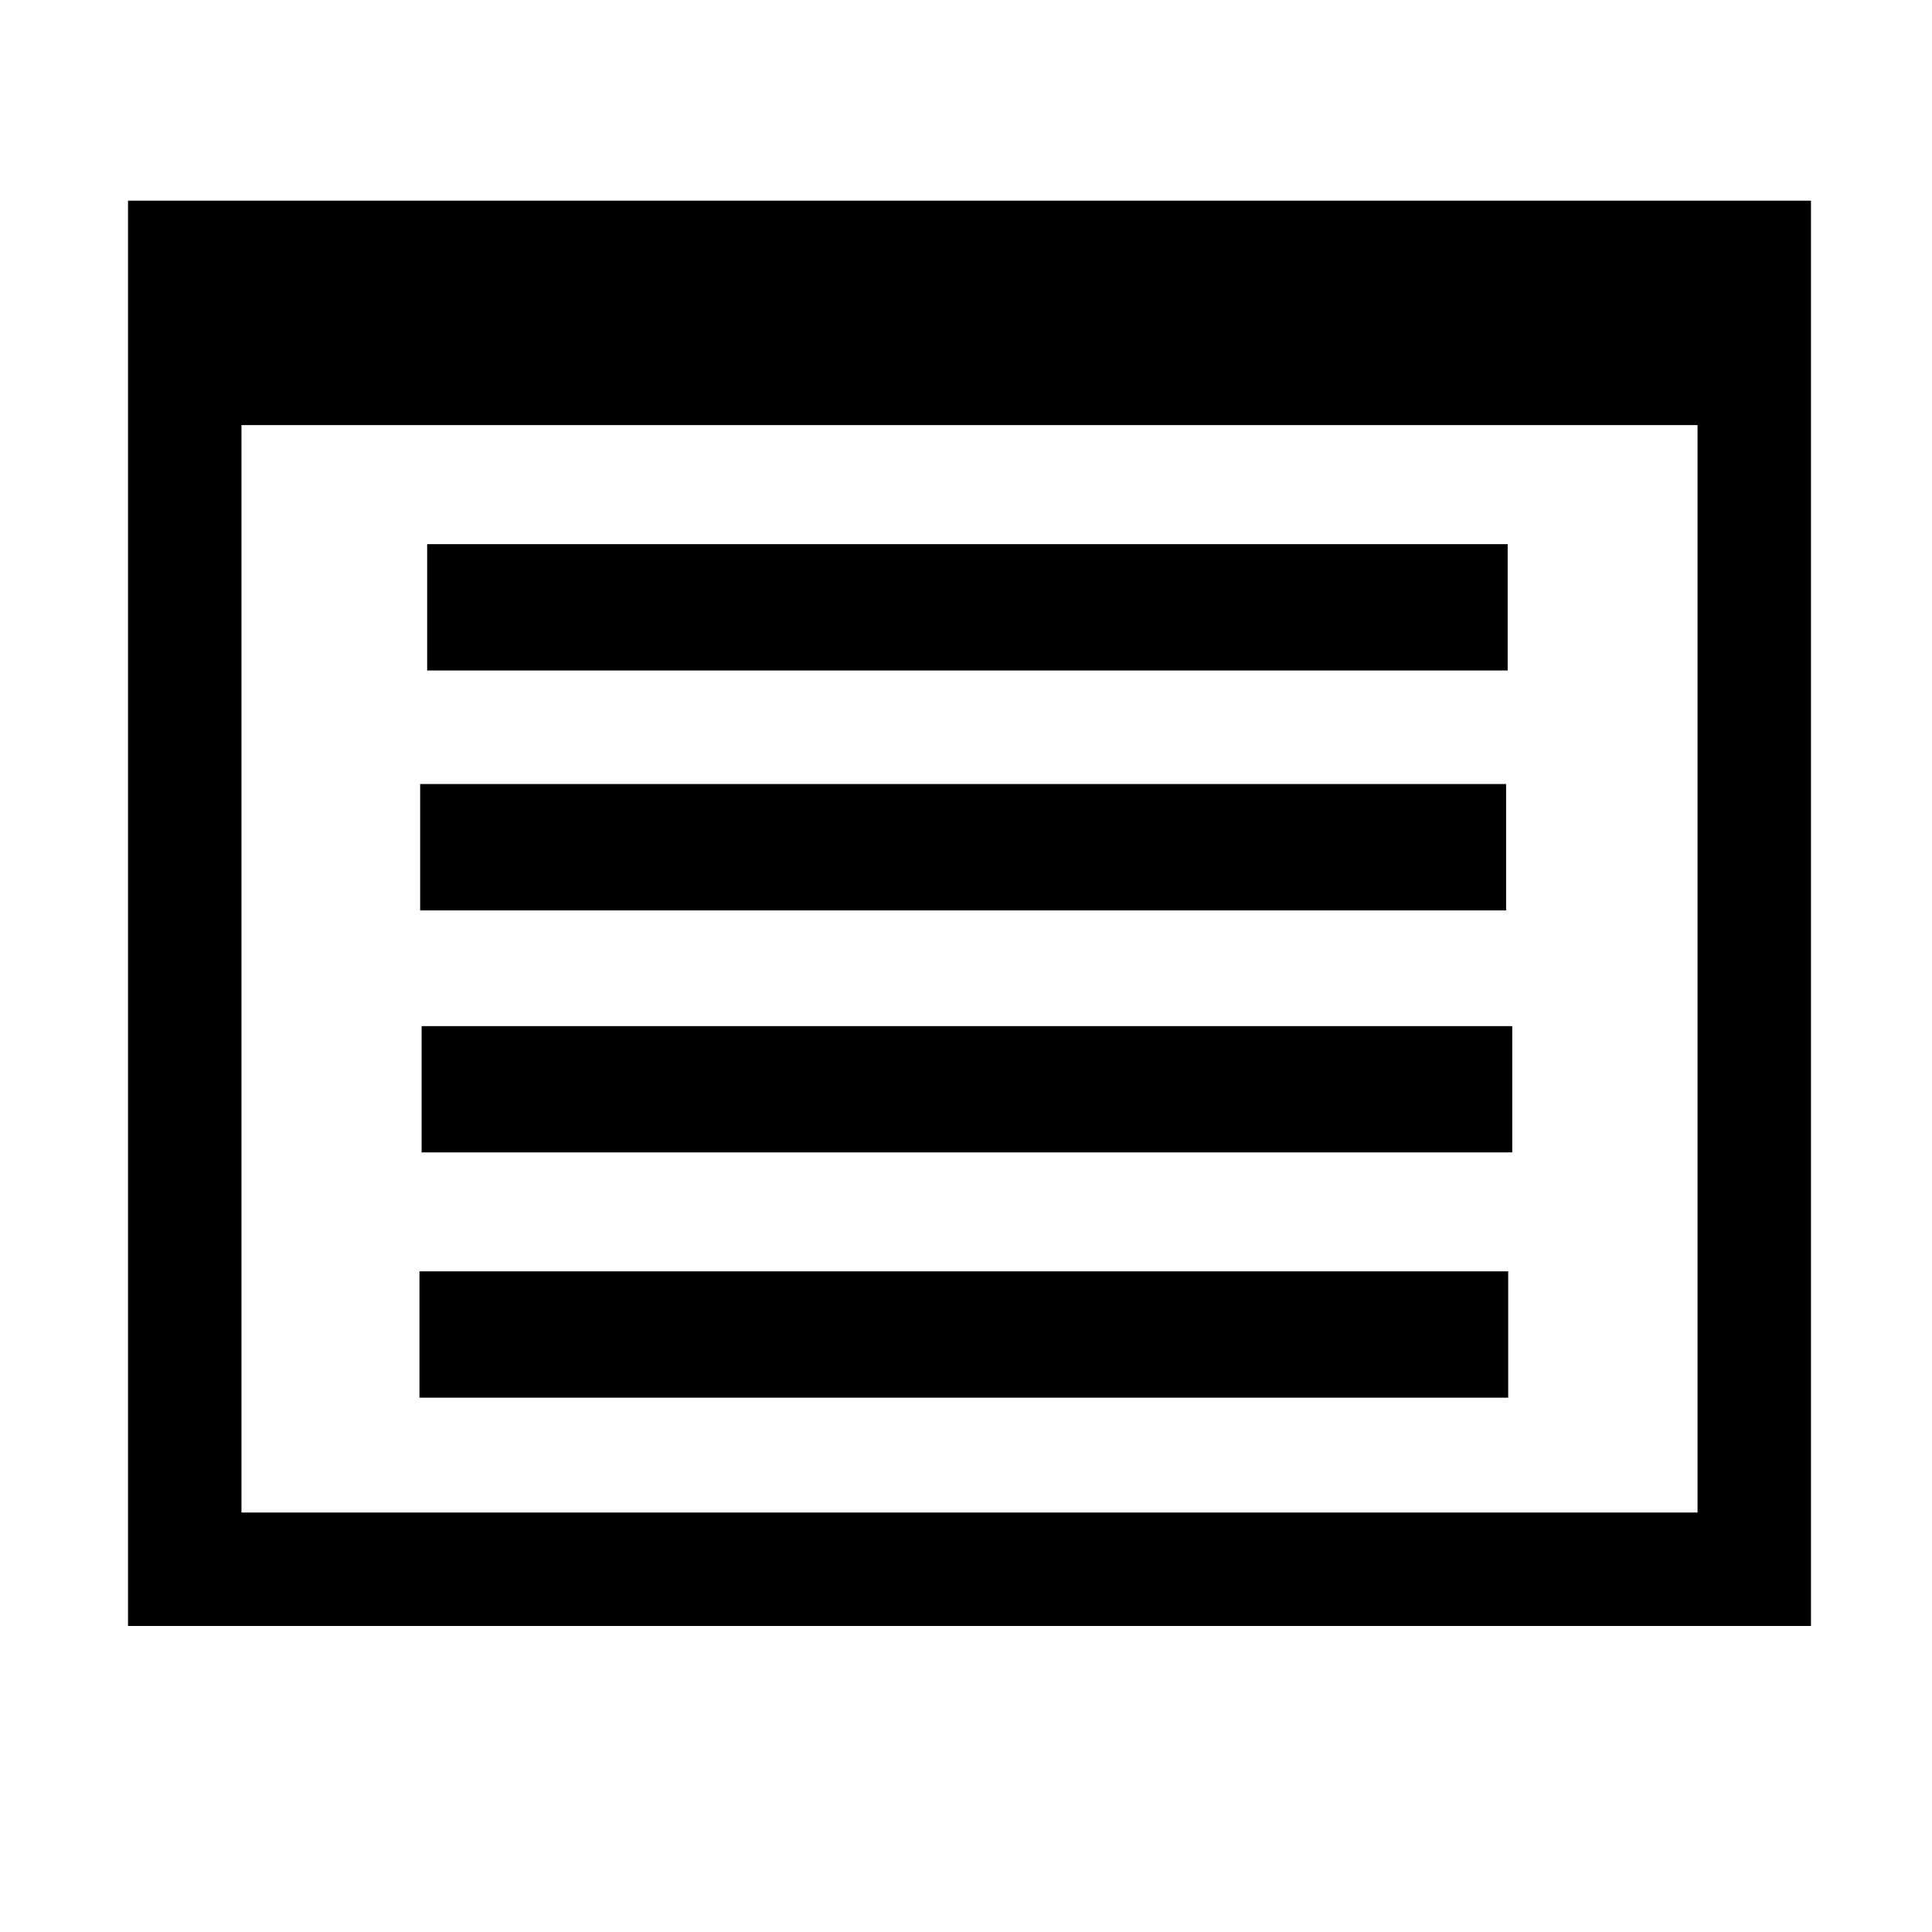 <?xml version="1.0" encoding="UTF-8" standalone="no"?>
<!-- Created with Inkscape (http://www.inkscape.org/) -->

<svg
   xmlns:dc="http://purl.org/dc/elements/1.1/"
   xmlns:cc="http://creativecommons.org/ns#"
   xmlns:rdf="http://www.w3.org/1999/02/22-rdf-syntax-ns#"
   xmlns:svg="http://www.w3.org/2000/svg"
   xmlns="http://www.w3.org/2000/svg"
   xmlns:sodipodi="http://sodipodi.sourceforge.net/DTD/sodipodi-0.dtd"
   xmlns:inkscape="http://www.inkscape.org/namespaces/inkscape"
   width="32"
   height="32"
   viewBox="0 0 32 32"
   id="svg4295"
   version="1.1"
   inkscape:version="0.91 r13725"
   sodipodi:docname="substitutions-b.svg">
  <defs
     id="defs4297" />
  <sodipodi:namedview
     id="base"
     pagecolor="#ffffff"
     bordercolor="#666666"
     borderopacity="1.0"
     inkscape:pageopacity="0.0"
     inkscape:pageshadow="2"
     inkscape:zoom="11.2"
     inkscape:cx="7.5419894"
     inkscape:cy="2.00932"
     inkscape:document-units="px"
     inkscape:current-layer="layer1"
     showgrid="true"
     units="px"
     inkscape:window-width="1920"
     inkscape:window-height="1017"
     inkscape:window-x="-8"
     inkscape:window-y="-8"
     inkscape:window-maximized="1">
    <inkscape:grid
       type="xygrid"
       id="grid4898" />
  </sodipodi:namedview>
  <g
     inkscape:label="Ebene 1"
     inkscape:groupmode="layer"
     id="layer1"
     transform="translate(0,-1020.362)">
    <rect
       style="opacity:1;fill:none;fill-opacity:1;fill-rule:nonzero;stroke:#000000;stroke-width:1.879;stroke-linecap:round;stroke-linejoin:miter;stroke-miterlimit:4;stroke-dasharray:none;stroke-dashoffset:0;stroke-opacity:1"
       id="rect11204"
       width="25.996"
       height="21.729"
       x="3.06"
       y="1024.625" />
    <rect
       style="opacity:1;fill:#000000;fill-opacity:1;fill-rule:nonzero;stroke:#000000;stroke-width:2.144;stroke-linecap:round;stroke-linejoin:miter;stroke-miterlimit:4;stroke-dasharray:none;stroke-dashoffset:0;stroke-opacity:1"
       id="rect11206-6"
       width="23.101"
       height="1.188"
       x="4.55"
       y="1025.143" />
    <rect
       style="opacity:1;fill:#000000;fill-opacity:1;fill-rule:nonzero;stroke:#000000;stroke-width:1.394;stroke-linecap:round;stroke-linejoin:miter;stroke-miterlimit:4;stroke-dasharray:none;stroke-dashoffset:0;stroke-opacity:1"
       id="rect11206-4-2"
       width="16.593"
       height="0.699"
       x="7.656"
       y="1034.045" />
    <rect
       style="opacity:1;fill:#000000;fill-opacity:1;fill-rule:nonzero;stroke:#000000;stroke-width:1.392;stroke-linecap:round;stroke-linejoin:miter;stroke-miterlimit:4;stroke-dasharray:none;stroke-dashoffset:0;stroke-opacity:1"
       id="rect11206-4-2-1"
       width="16.505"
       height="0.7"
       x="7.771"
       y="1030.071" />
    <rect
       style="opacity:1;fill:#000000;fill-opacity:1;fill-rule:nonzero;stroke:#000000;stroke-width:1.395;stroke-linecap:round;stroke-linejoin:miter;stroke-miterlimit:4;stroke-dasharray:none;stroke-dashoffset:0;stroke-opacity:1"
       id="rect11206-4-2-3"
       width="16.669"
       height="0.697"
       x="7.681"
       y="1038.055" />
    <rect
       style="opacity:1;fill:#000000;fill-opacity:1;fill-rule:nonzero;stroke:#000000;stroke-width:1.395;stroke-linecap:round;stroke-linejoin:miter;stroke-miterlimit:4;stroke-dasharray:none;stroke-dashoffset:0;stroke-opacity:1"
       id="rect11206-4-2-3-0"
       width="16.638"
       height="0.698"
       x="7.645"
       y="1042.117" />
  </g>
</svg>

